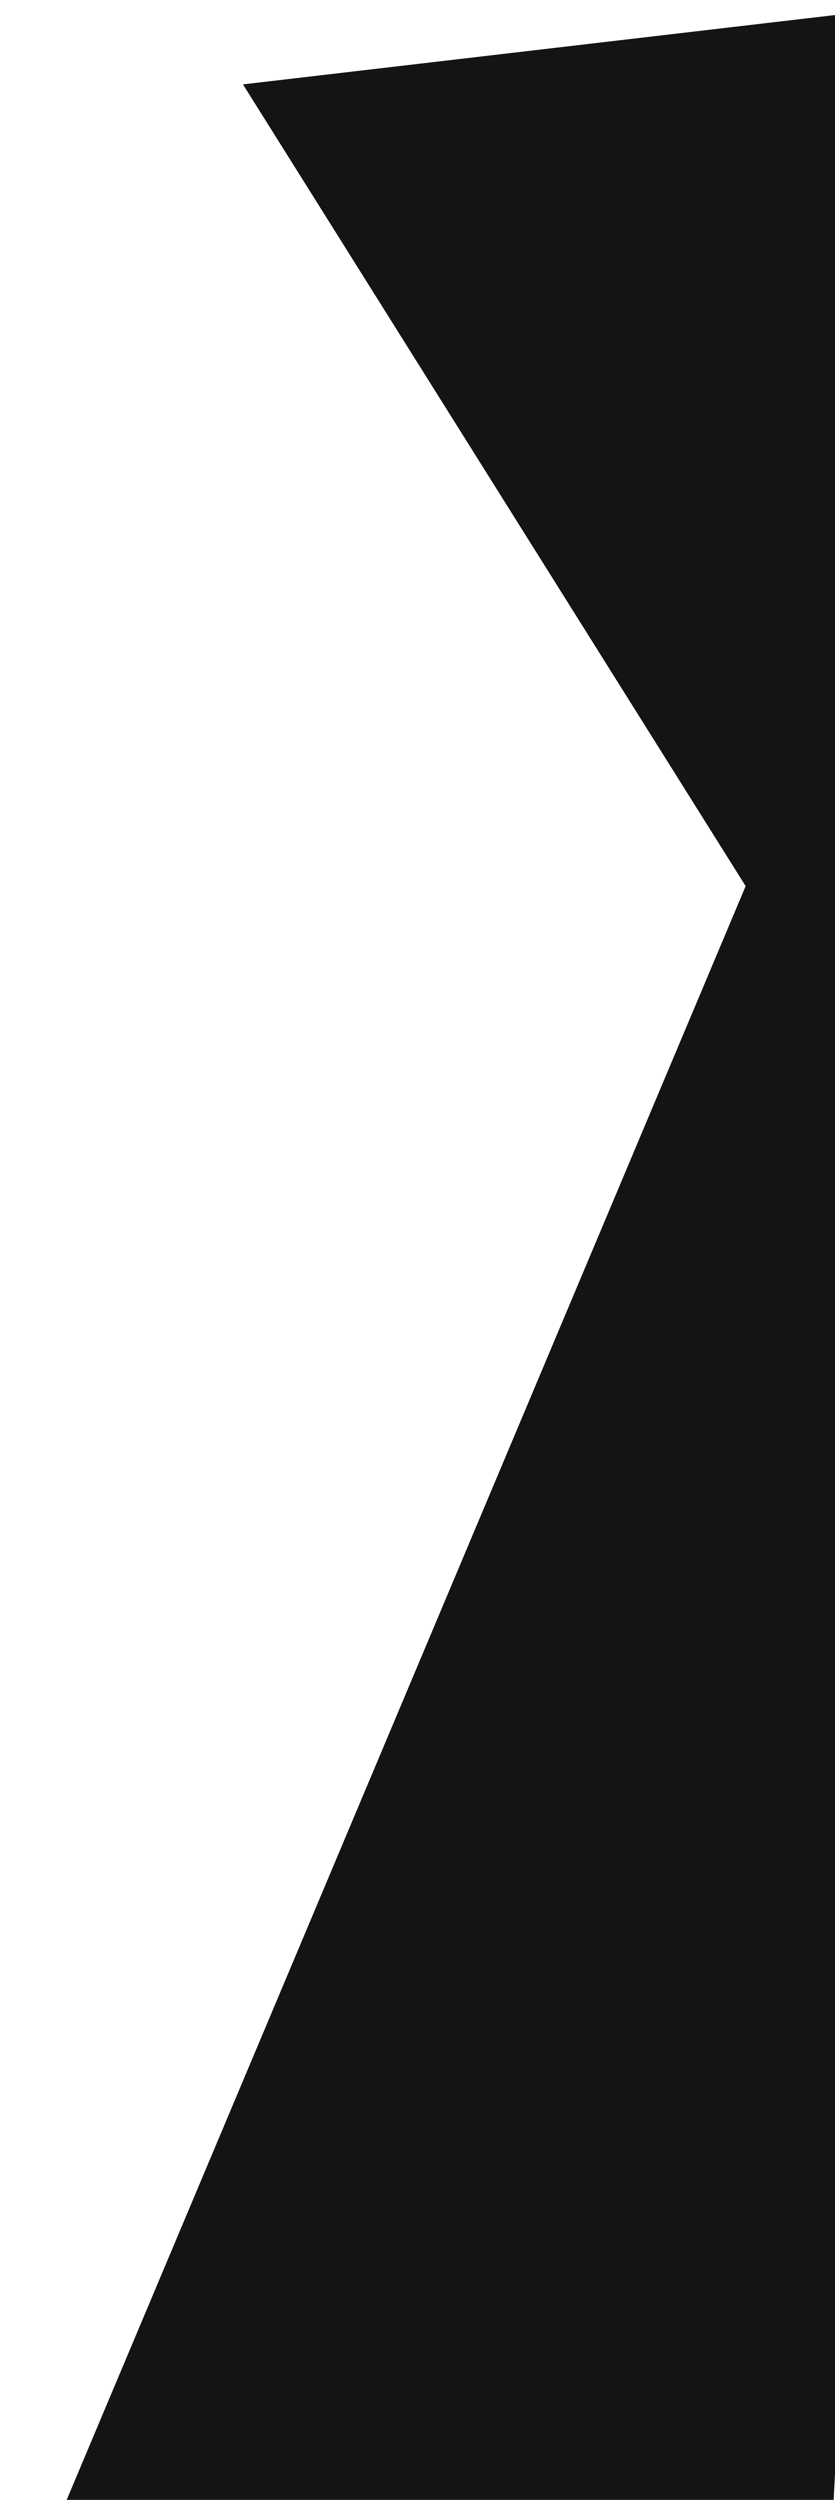 <svg xmlns="http://www.w3.org/2000/svg" width="117" height="350" viewBox="0 0 117 350" fill="none"><path d="M104.478 124.062L34.044 11.815L135 0L115.043 384L0 372.185L104.478 124.062Z" fill="#141414"></path></svg>